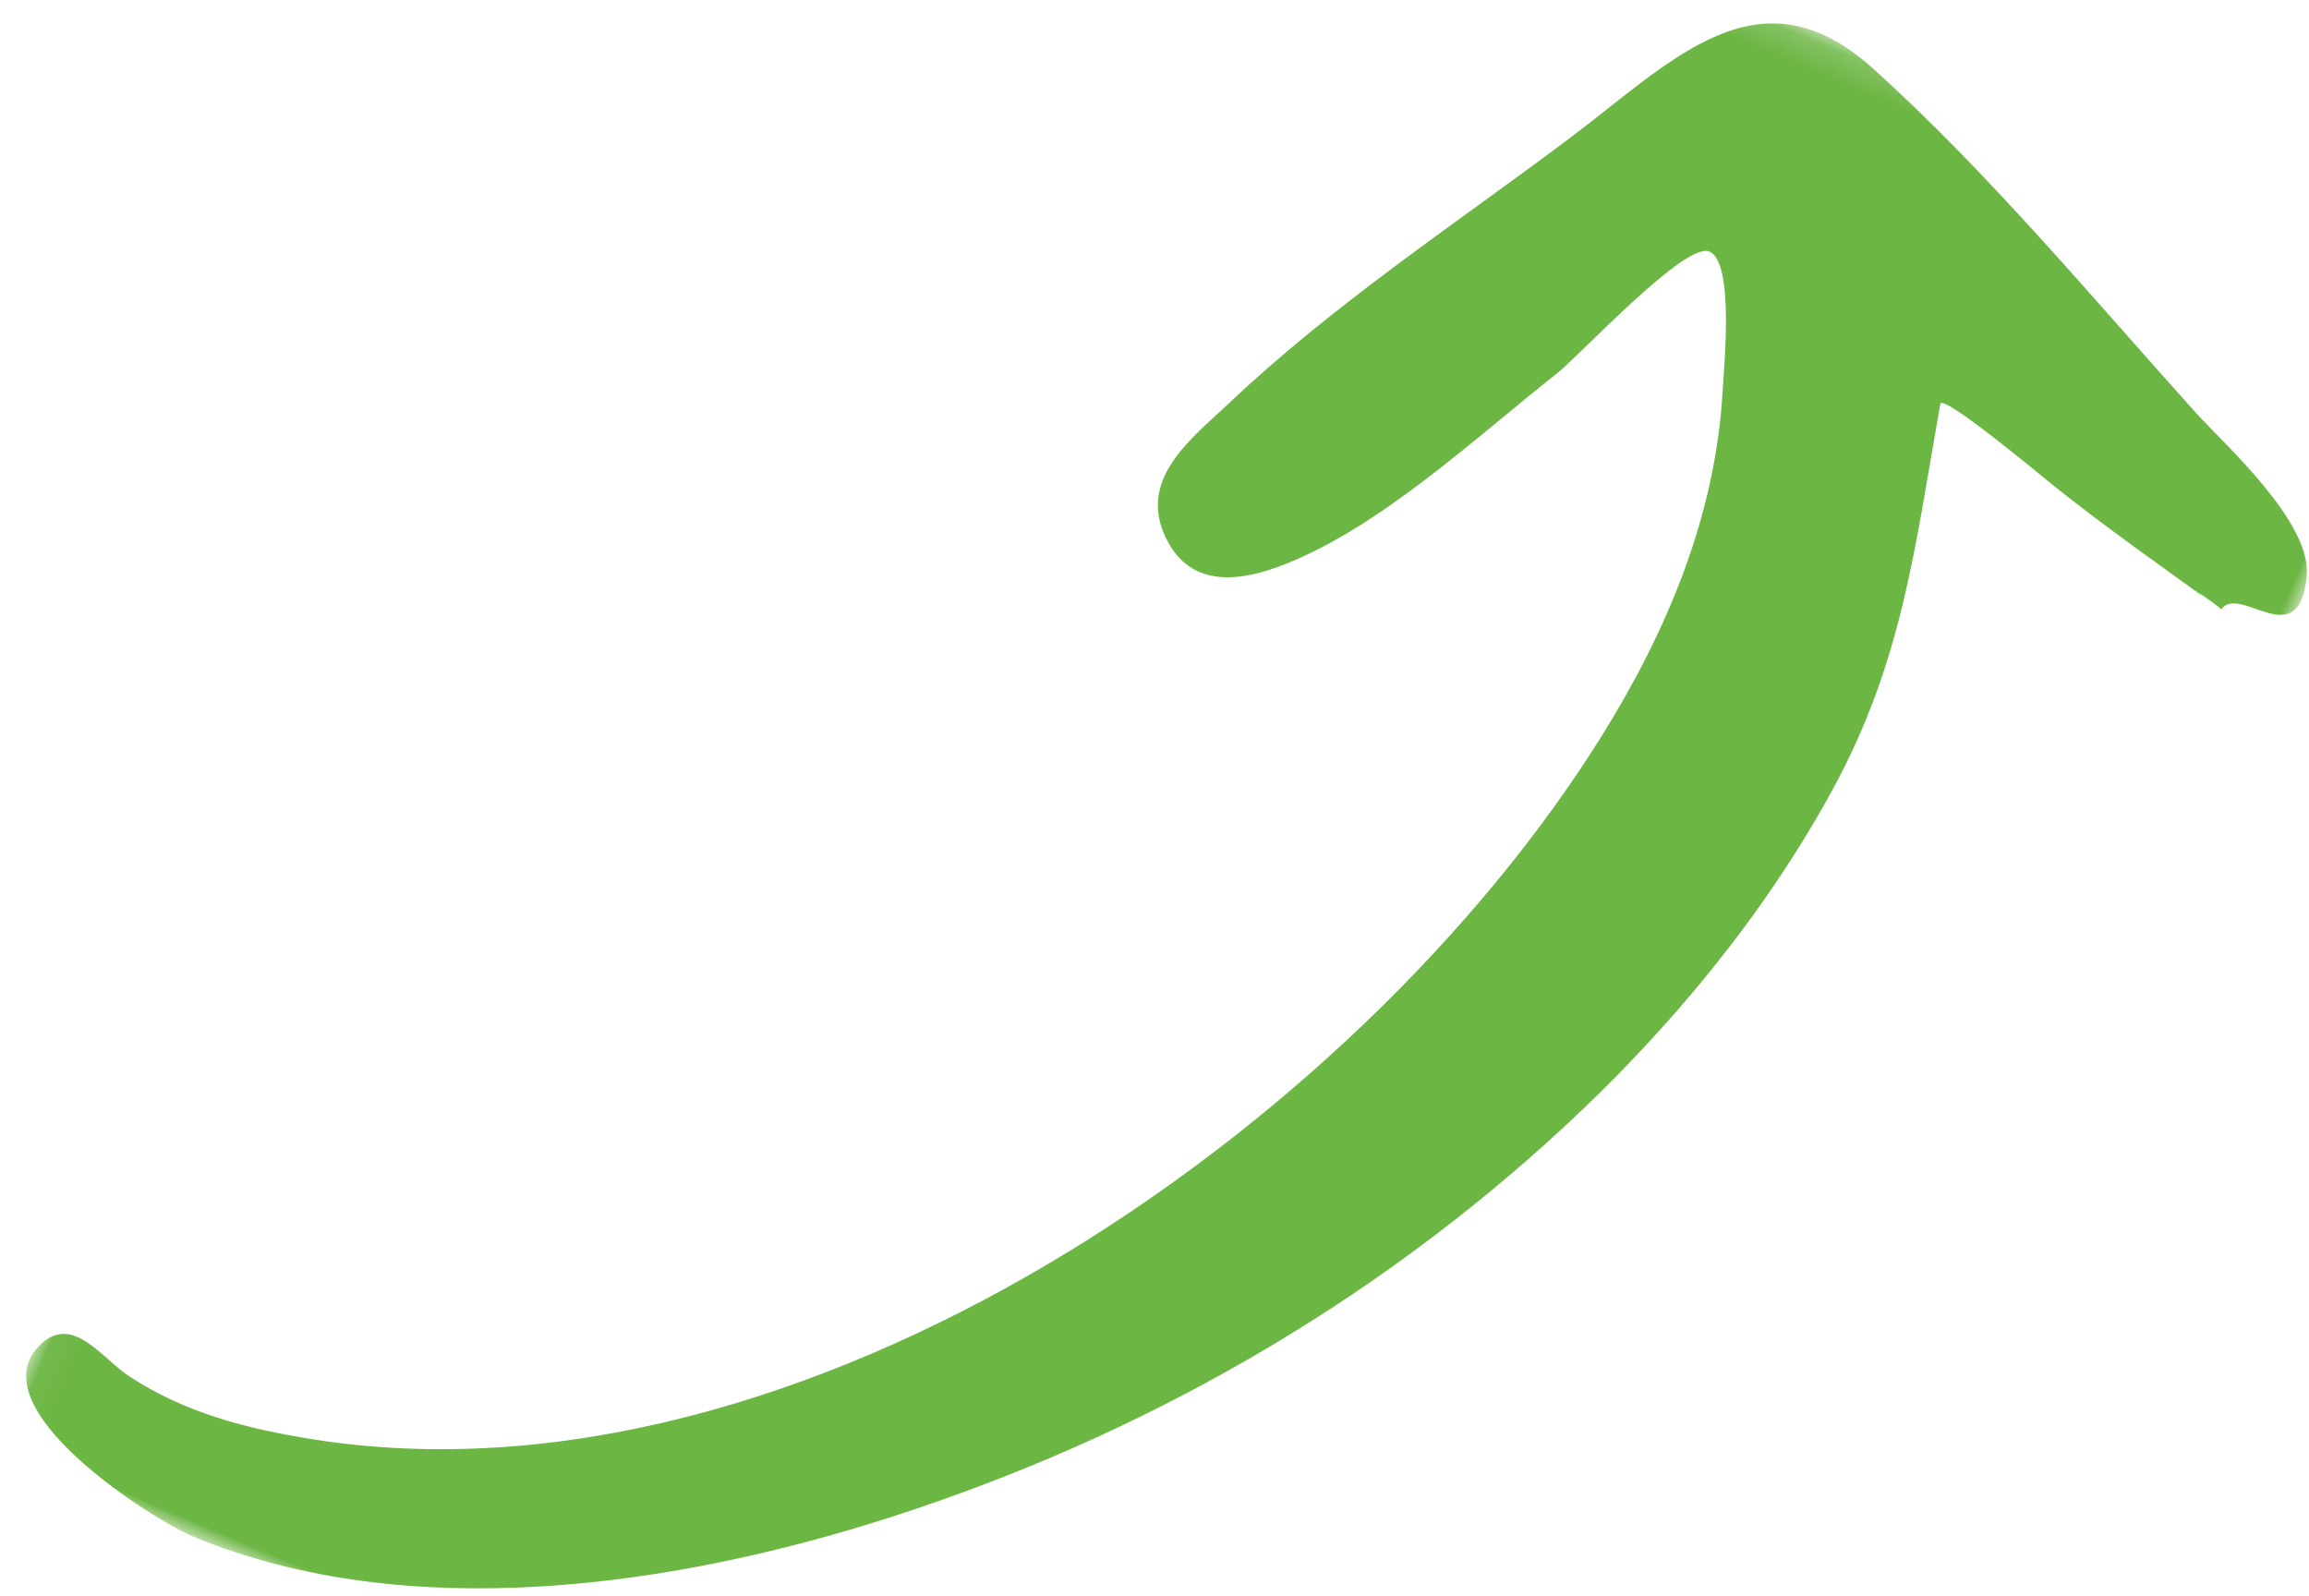 <?xml version="1.0" encoding="UTF-8"?>
<svg width="81px" height="56px" viewBox="0 0 81 56" version="1.1" xmlns="http://www.w3.org/2000/svg" xmlns:xlink="http://www.w3.org/1999/xlink">
    <!-- Generator: sketchtool 56 (101010) - https://sketch.com -->
    <title>55CCF1F6-FFE9-4FCA-BF08-DBE06782CBE0</title>
    <desc>Created with sketchtool.</desc>
    <defs>
        <polygon id="path-1" points="0 0 62.947 0 62.947 70.839 0 70.839"></polygon>
    </defs>
    <g id="Page-1" stroke="none" stroke-width="1" fill="none" fill-rule="evenodd">
        <g id="INDEX-/-Abiball" transform="translate(-997, -1318)">
            <g id="Group-3" transform="translate(1039.5, 1348.5) rotate(-157) translate(-1039.5, -1348.5) translate(1008, 1313)">
                <mask id="mask-2" fill="white">
                    <use xlink:href="#path-1"></use>
                </mask>
                <g id="Clip-2"></g>
                <path d="M2.464,57.733 C4.824,58.276 7.179,58.771 9.514,59.42 C9.89,59.524 14.43,60.902 14.345,60.525 C13.23,55.62 12.03,51.743 12.541,46.565 C13.034,41.569 14.529,36.596 16.584,32.025 C20.374,23.591 26.009,16.208 33.004,10.168 C38.994,4.996 47.053,0.069 55.232,9.61865746e-05 C56.764,-0.013 64.13,1.194 62.783,4.151 C62.153,5.534 60.615,4.495 59.487,4.295 C57.182,3.884 54.994,4.213 52.714,4.78 C35.913,8.962 23.255,29.124 20.732,45.144 C20.057,49.43 20.067,53.816 21.554,57.959 C21.881,58.869 22.936,62.252 23.886,62.278 C24.804,62.303 26.647,57.162 27.137,56.267 C28.895,53.066 30.817,48.68 33.522,46.162 C34.74,45.028 36.182,44.362 37.568,45.625 C39.227,47.138 38.042,49.153 37.334,50.777 C35.335,55.366 32.519,59.616 30.005,63.941 C27.714,67.879 26.249,72.209 21.102,70.426 C15.954,68.643 10.937,66.054 6.006,63.754 C4.629,63.112 0.724,61.798 0.152,59.979 C-0.69,57.302 2.217,58.838 2.464,57.733 C4.573,58.218 2.45,57.796 2.464,57.733" id="Fill-1" fill="#6CB644" mask="url(#mask-2)"></path>
            </g>
        </g>
    </g>
</svg>
